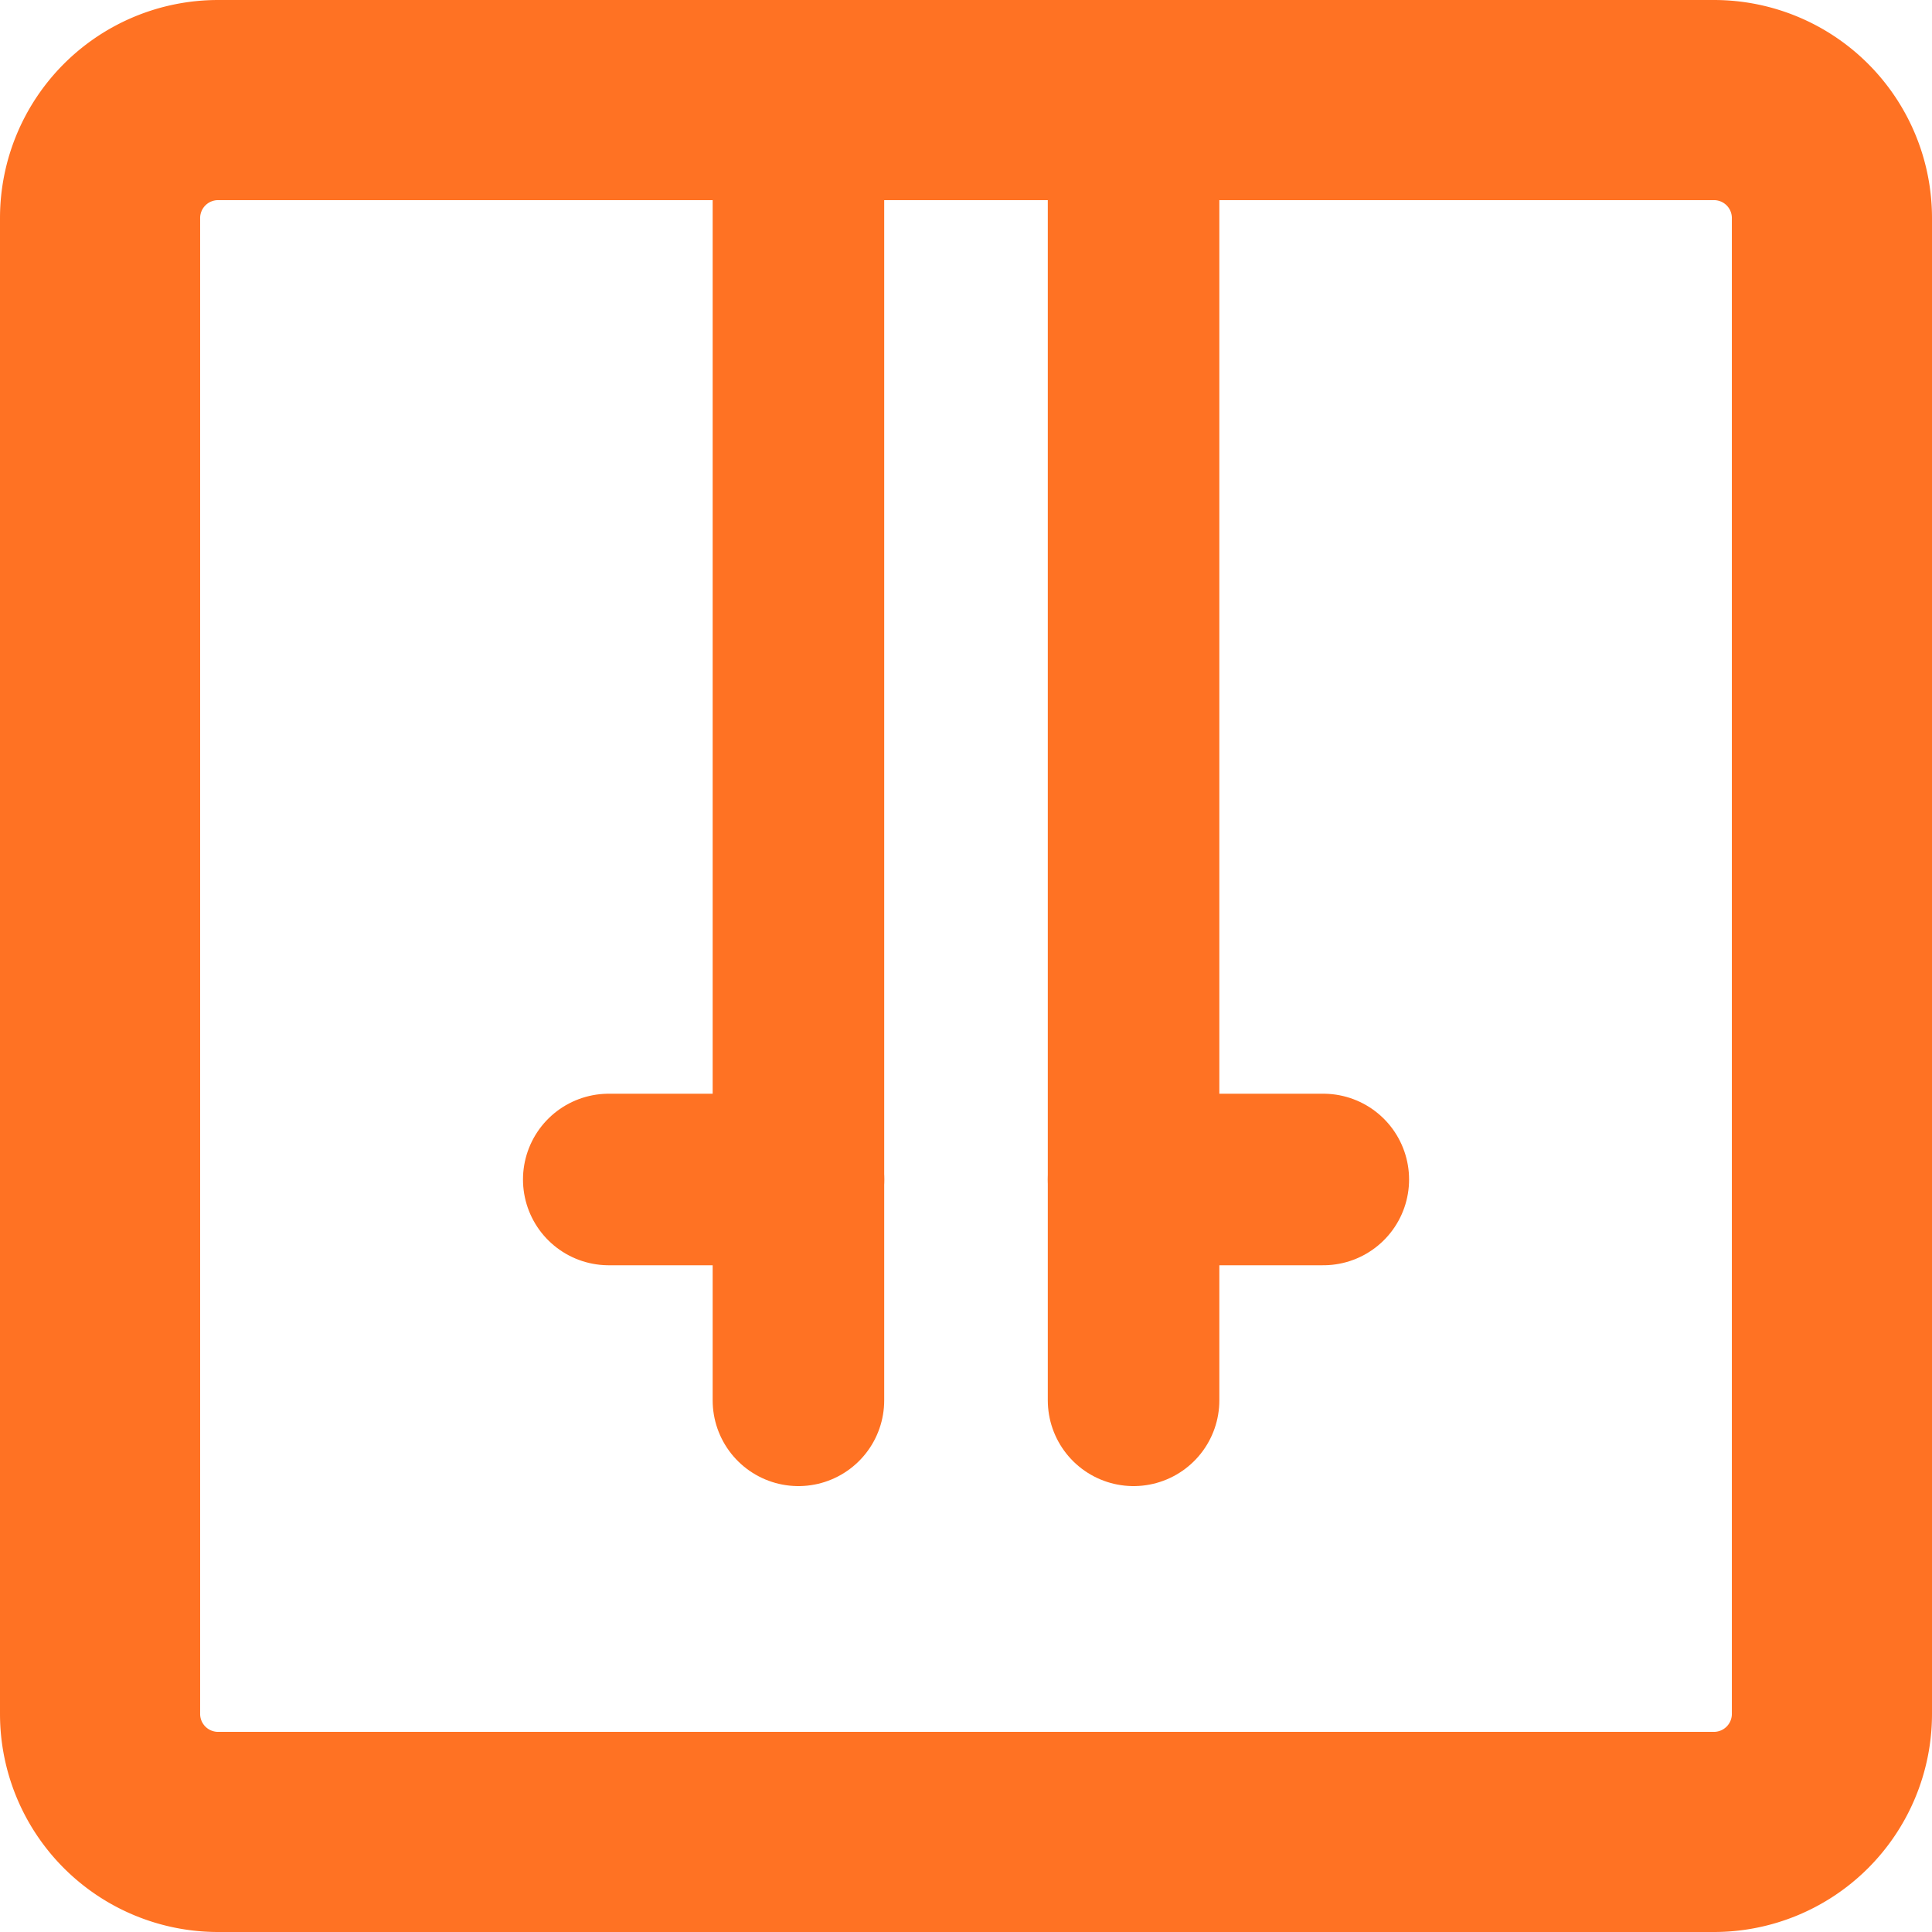 <svg xmlns="http://www.w3.org/2000/svg" width="33.787" height="33.787" viewBox="0 0 33.787 33.787">
  <g id="ico2" transform="translate(-240.75 -876.463)">
    <path id="Rectangle_84" data-name="Rectangle 84" d="M2.064,0h26.16a2.063,2.063,0,0,1,2.063,2.063v26.16a2.064,2.064,0,0,1-2.064,2.064H2.064A2.064,2.064,0,0,1,0,28.223V2.064A2.064,2.064,0,0,1,2.064,0Z" transform="translate(242.5 878.213)" fill="none" stroke="#ff7223" stroke-linecap="round" stroke-miterlimit="10" stroke-width="3.5"/>
    <path id="Path_112" data-name="Path 112" d="M26.967,2.5V25.239" transform="translate(233.607 875.713)" fill="none" stroke="#ff7223" stroke-linecap="round" stroke-miterlimit="10" stroke-width="3"/>
    <line id="Line_27" data-name="Line 27" y2="22.739" transform="translate(254.713 878.213)" fill="none" stroke="#ff7223" stroke-linecap="round" stroke-miterlimit="10" stroke-width="3"/>
    <line id="Line_28" data-name="Line 28" x1="3.318" transform="translate(260.574 897.09)" fill="none" stroke="#ff7223" stroke-linecap="round" stroke-miterlimit="10" stroke-width="3"/>
    <line id="Line_29" data-name="Line 29" x1="3.318" transform="translate(251.396 897.09)" fill="none" stroke="#ff7223" stroke-linecap="round" stroke-miterlimit="10" stroke-width="3"/>
  </g>
</svg>
